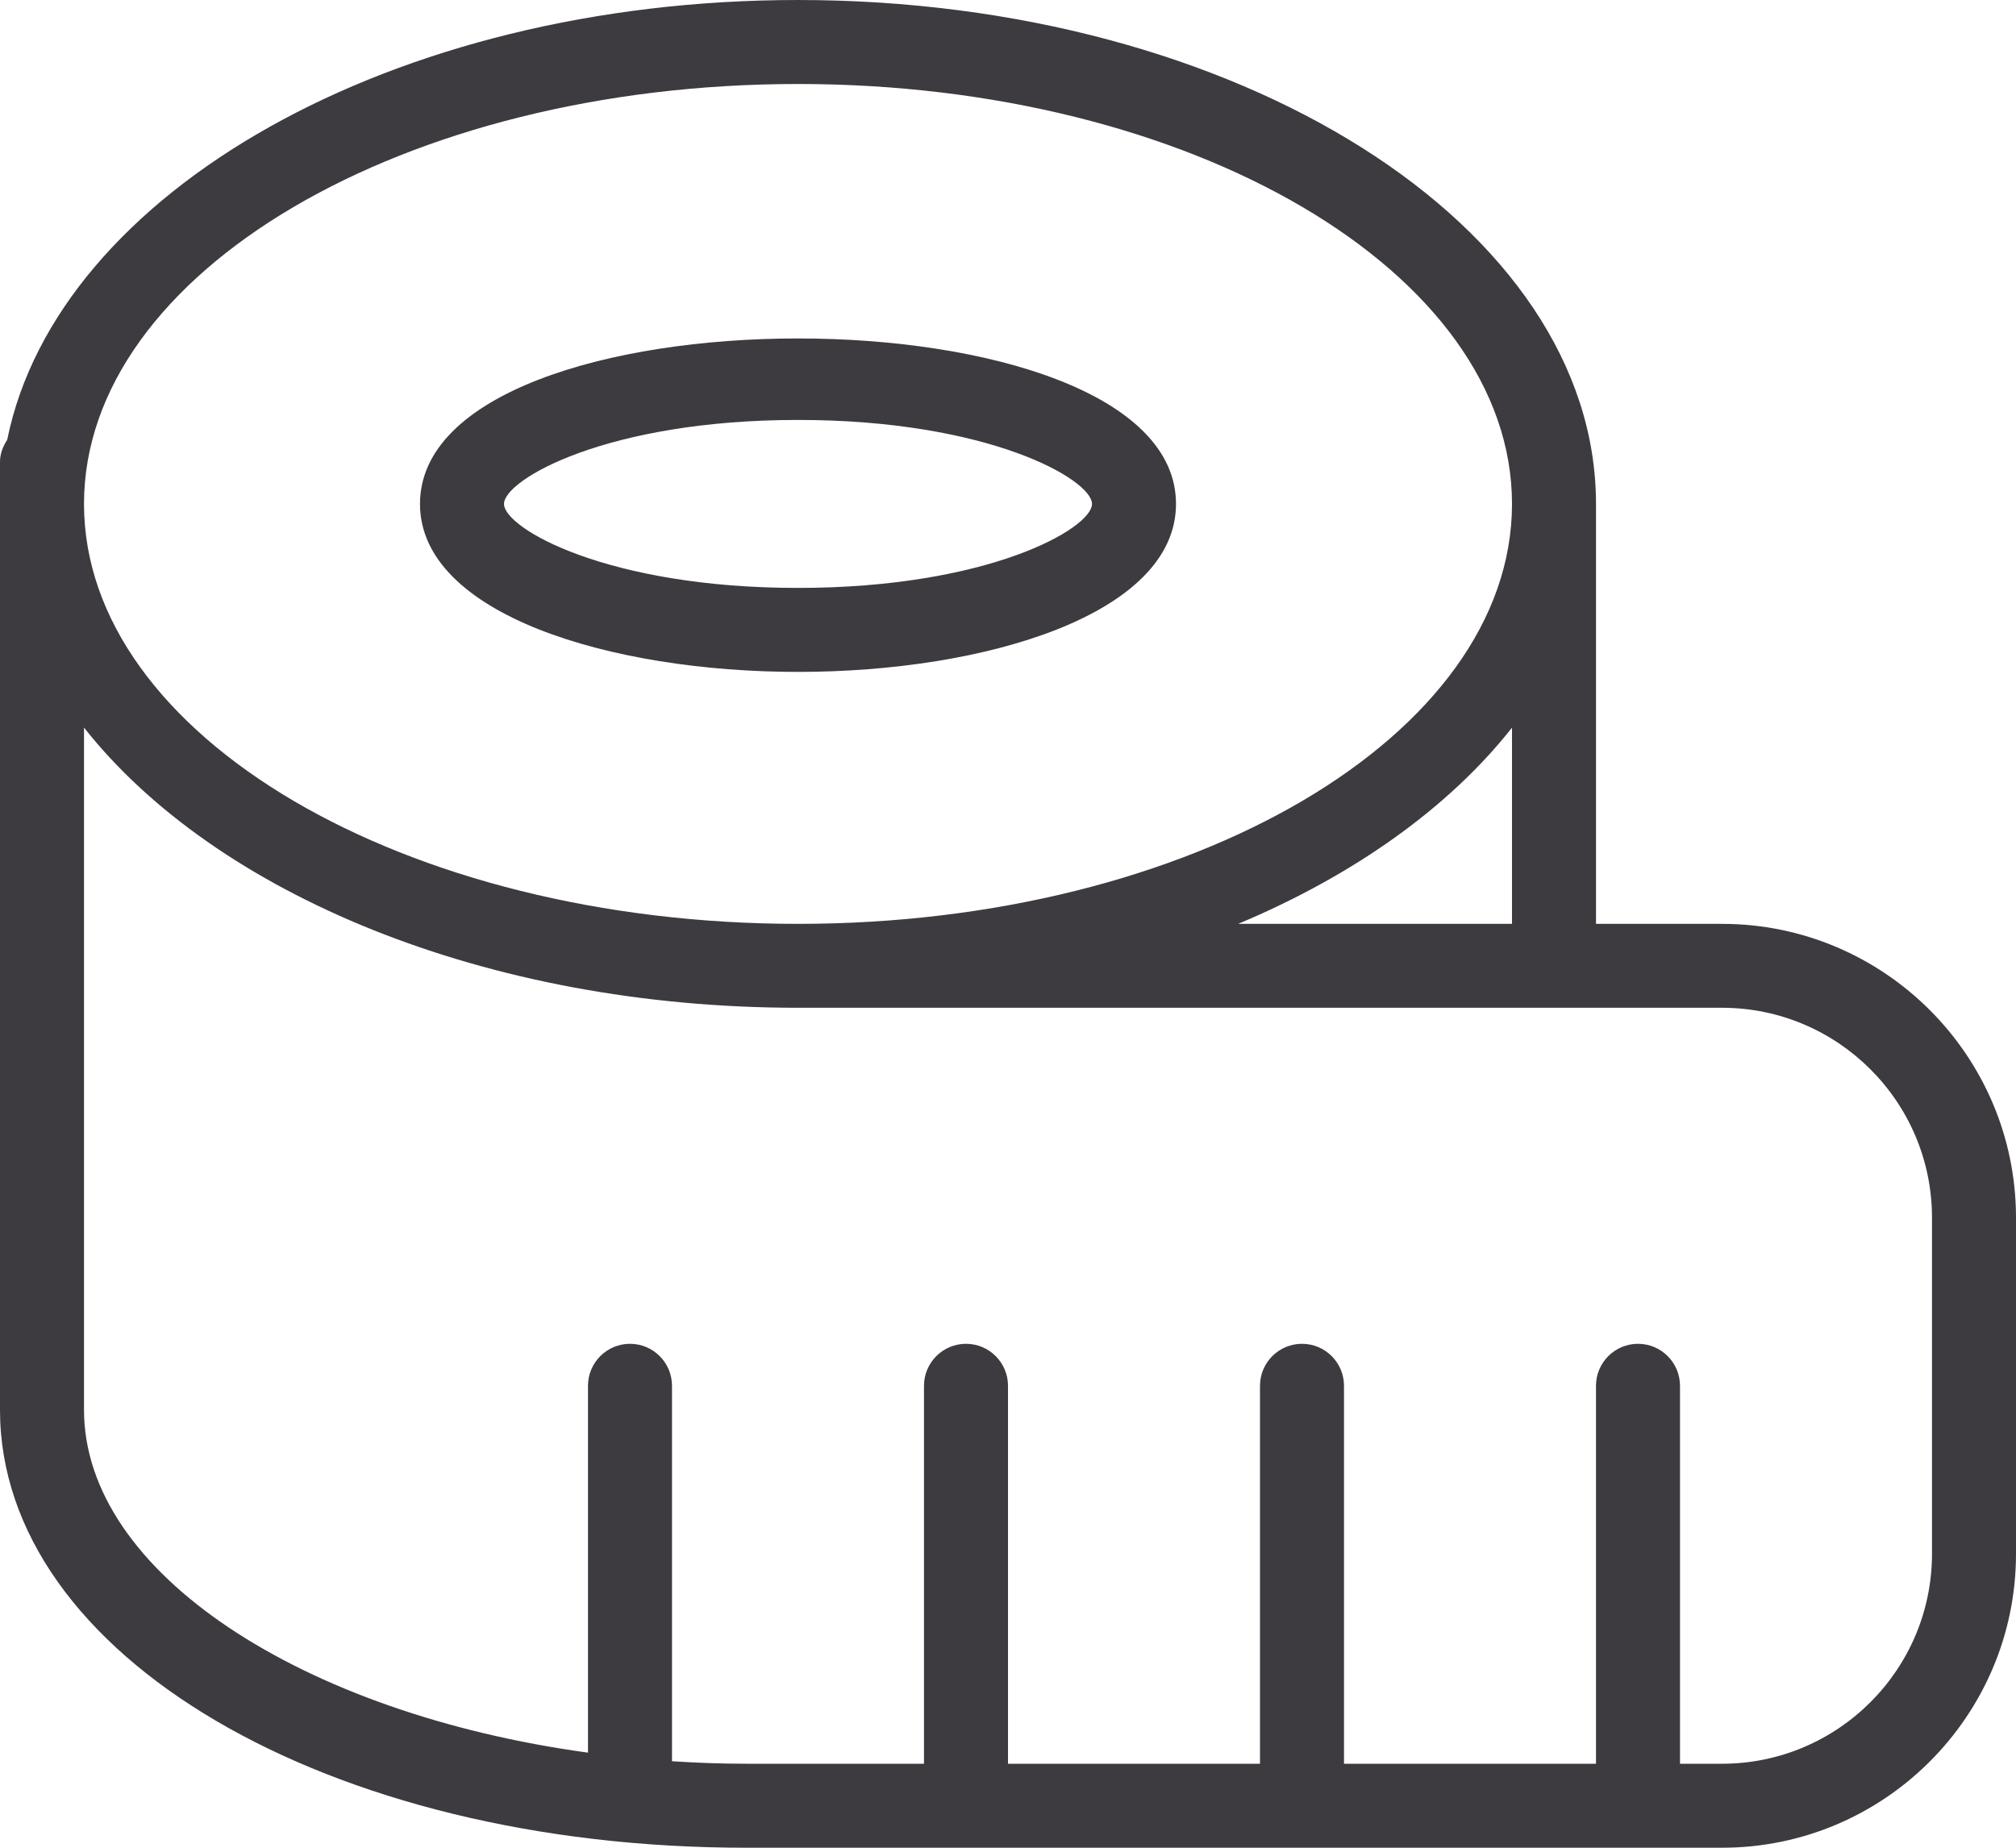 <svg width="24" height="22" viewBox="0 0 24 22" fill="none" xmlns="http://www.w3.org/2000/svg">
<path d="M9.5 8C11.736 8 14 7.313 14 6C14 3.373 5 3.373 5 6C5 7.313 7.264 8 9.5 8ZM9.5 5C11.773 5 13 5.71 13 6C13 6.29 11.773 7 9.5 7C7.227 7 6 6.29 6 6C6 5.71 7.227 5 9.5 5ZM20.5 11H19V6C19 2.691 14.738 0 9.5 0C4.672 0 0.683 2.288 0.086 5.236C0.036 5.314 0 5.401 0 5.5V16.786C0 19.71 3.901 22 8.881 22H20.5C22.43 22 24 20.43 24 18.5V14.5C24 12.57 22.43 11 20.5 11ZM18 11H14.74C16.127 10.418 17.253 9.611 18 8.664V11ZM9.5 1C14.187 1 18 3.243 18 6C18 8.757 14.187 11 9.5 11C4.813 11 1 8.757 1 6C1 3.243 4.813 1 9.5 1ZM23 18.5C23 19.879 21.879 21 20.5 21H20V16.5C20 16.224 19.776 16 19.5 16C19.224 16 19 16.224 19 16.5V21H16V16.5C16 16.224 15.776 16 15.5 16C15.224 16 15 16.224 15 16.5V21H12V16.5C12 16.224 11.776 16 11.5 16C11.224 16 11 16.224 11 16.5V21H8.881C8.583 21 8.29 20.989 8 20.97V16.5C8 16.224 7.776 16 7.5 16C7.224 16 7 16.224 7 16.5V20.868C3.602 20.403 1 18.725 1 16.786V8.663C2.557 10.637 5.777 11.999 9.5 11.999H20.5C21.879 11.999 23 13.12 23 14.499V18.5Z" fill="#3D3A40"/>
</svg>
